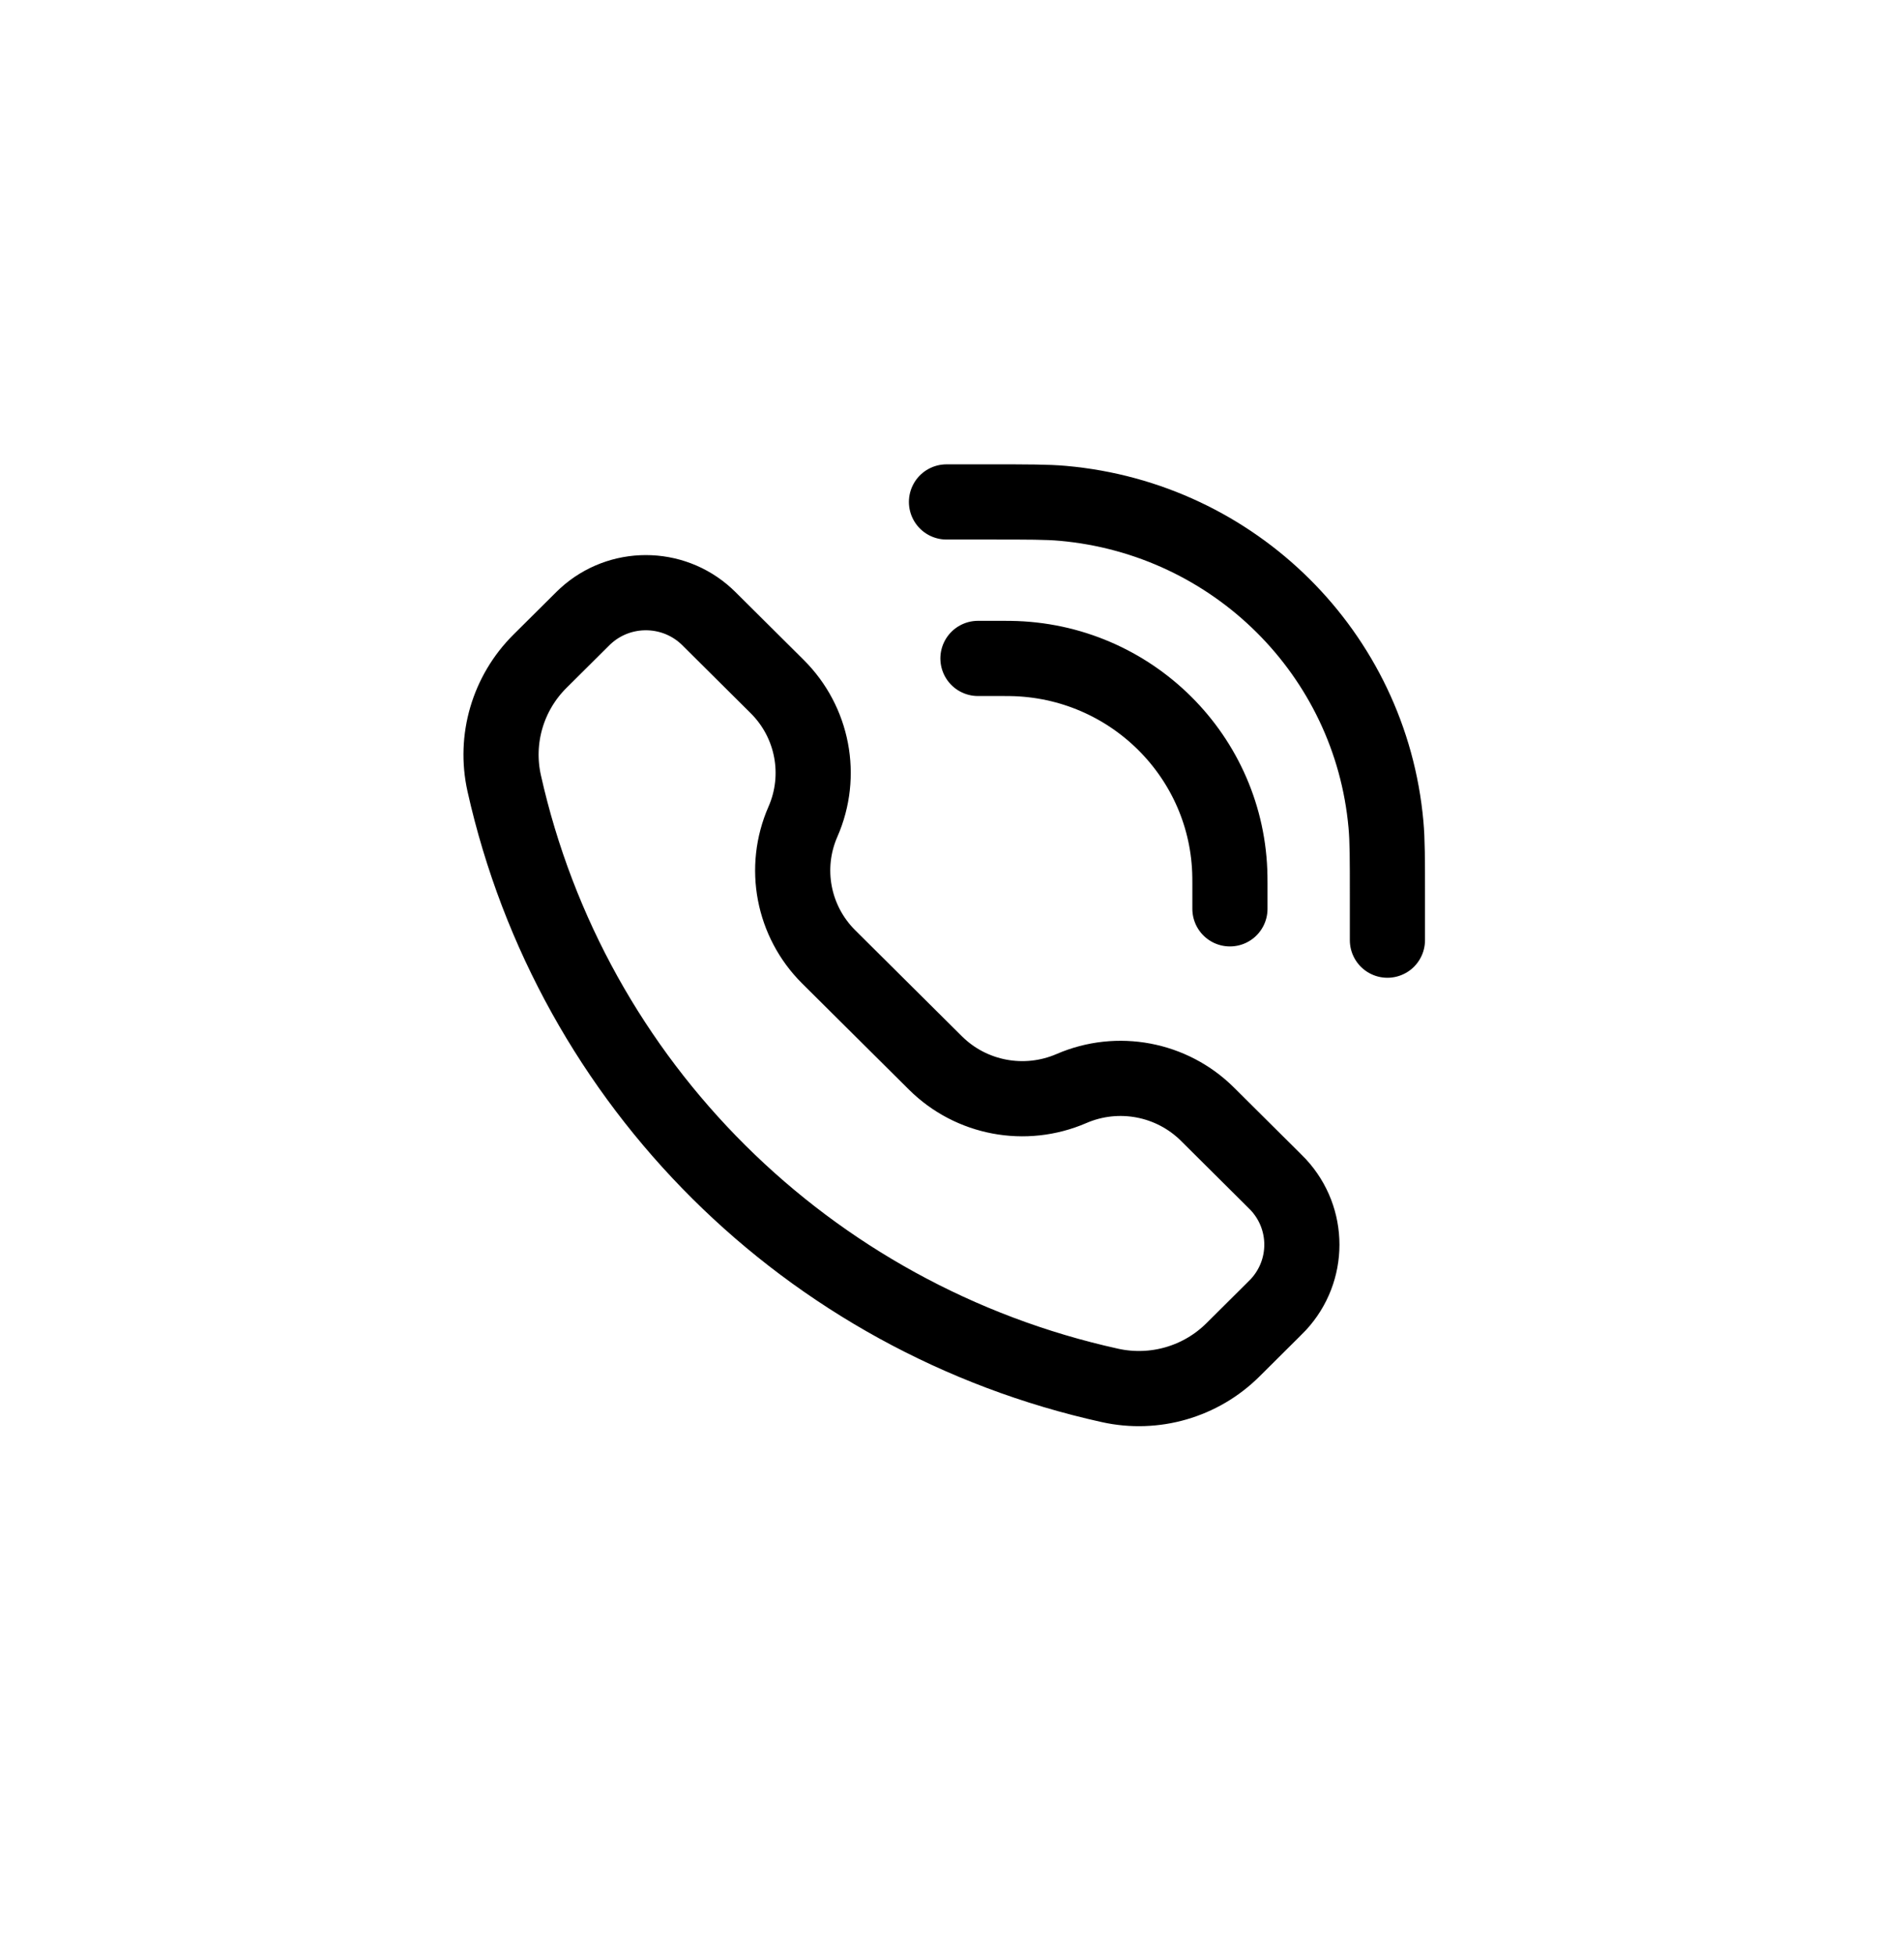 <svg width="38" height="39" viewBox="0 0 38 39" fill="none" xmlns="http://www.w3.org/2000/svg">
<path d="M24.547 18.132V17.633C24.547 17.558 24.547 17.52 24.546 17.489C24.512 15.1 22.57 13.171 20.166 13.137C20.134 13.136 20.096 13.136 20.021 13.136H19.518M27.69 18.757V17.883C27.69 17.137 27.69 16.764 27.661 16.449C27.355 13.045 24.639 10.347 21.212 10.042C20.896 10.014 20.52 10.014 19.77 10.014L18.89 10.014M16.025 16.393C15.622 17.312 15.826 18.381 16.539 19.09L18.67 21.207C19.383 21.915 20.459 22.117 21.384 21.717C22.308 21.317 23.385 21.52 24.098 22.228L25.394 23.516C25.457 23.578 25.488 23.609 25.514 23.637C26.139 24.313 26.139 25.351 25.514 26.027C25.488 26.055 25.457 26.086 25.394 26.148L24.606 26.931C23.965 27.568 23.04 27.836 22.154 27.64C16.118 26.308 11.405 21.625 10.063 15.628C9.866 14.748 10.136 13.829 10.777 13.192L11.565 12.409C11.628 12.347 11.659 12.315 11.687 12.29C12.367 11.669 13.413 11.669 14.093 12.29C14.121 12.315 14.152 12.347 14.215 12.409L15.511 13.697C16.224 14.405 16.428 15.475 16.025 16.393Z" stroke="black" stroke-width="1.5" stroke-linecap="round"/>
</svg>
